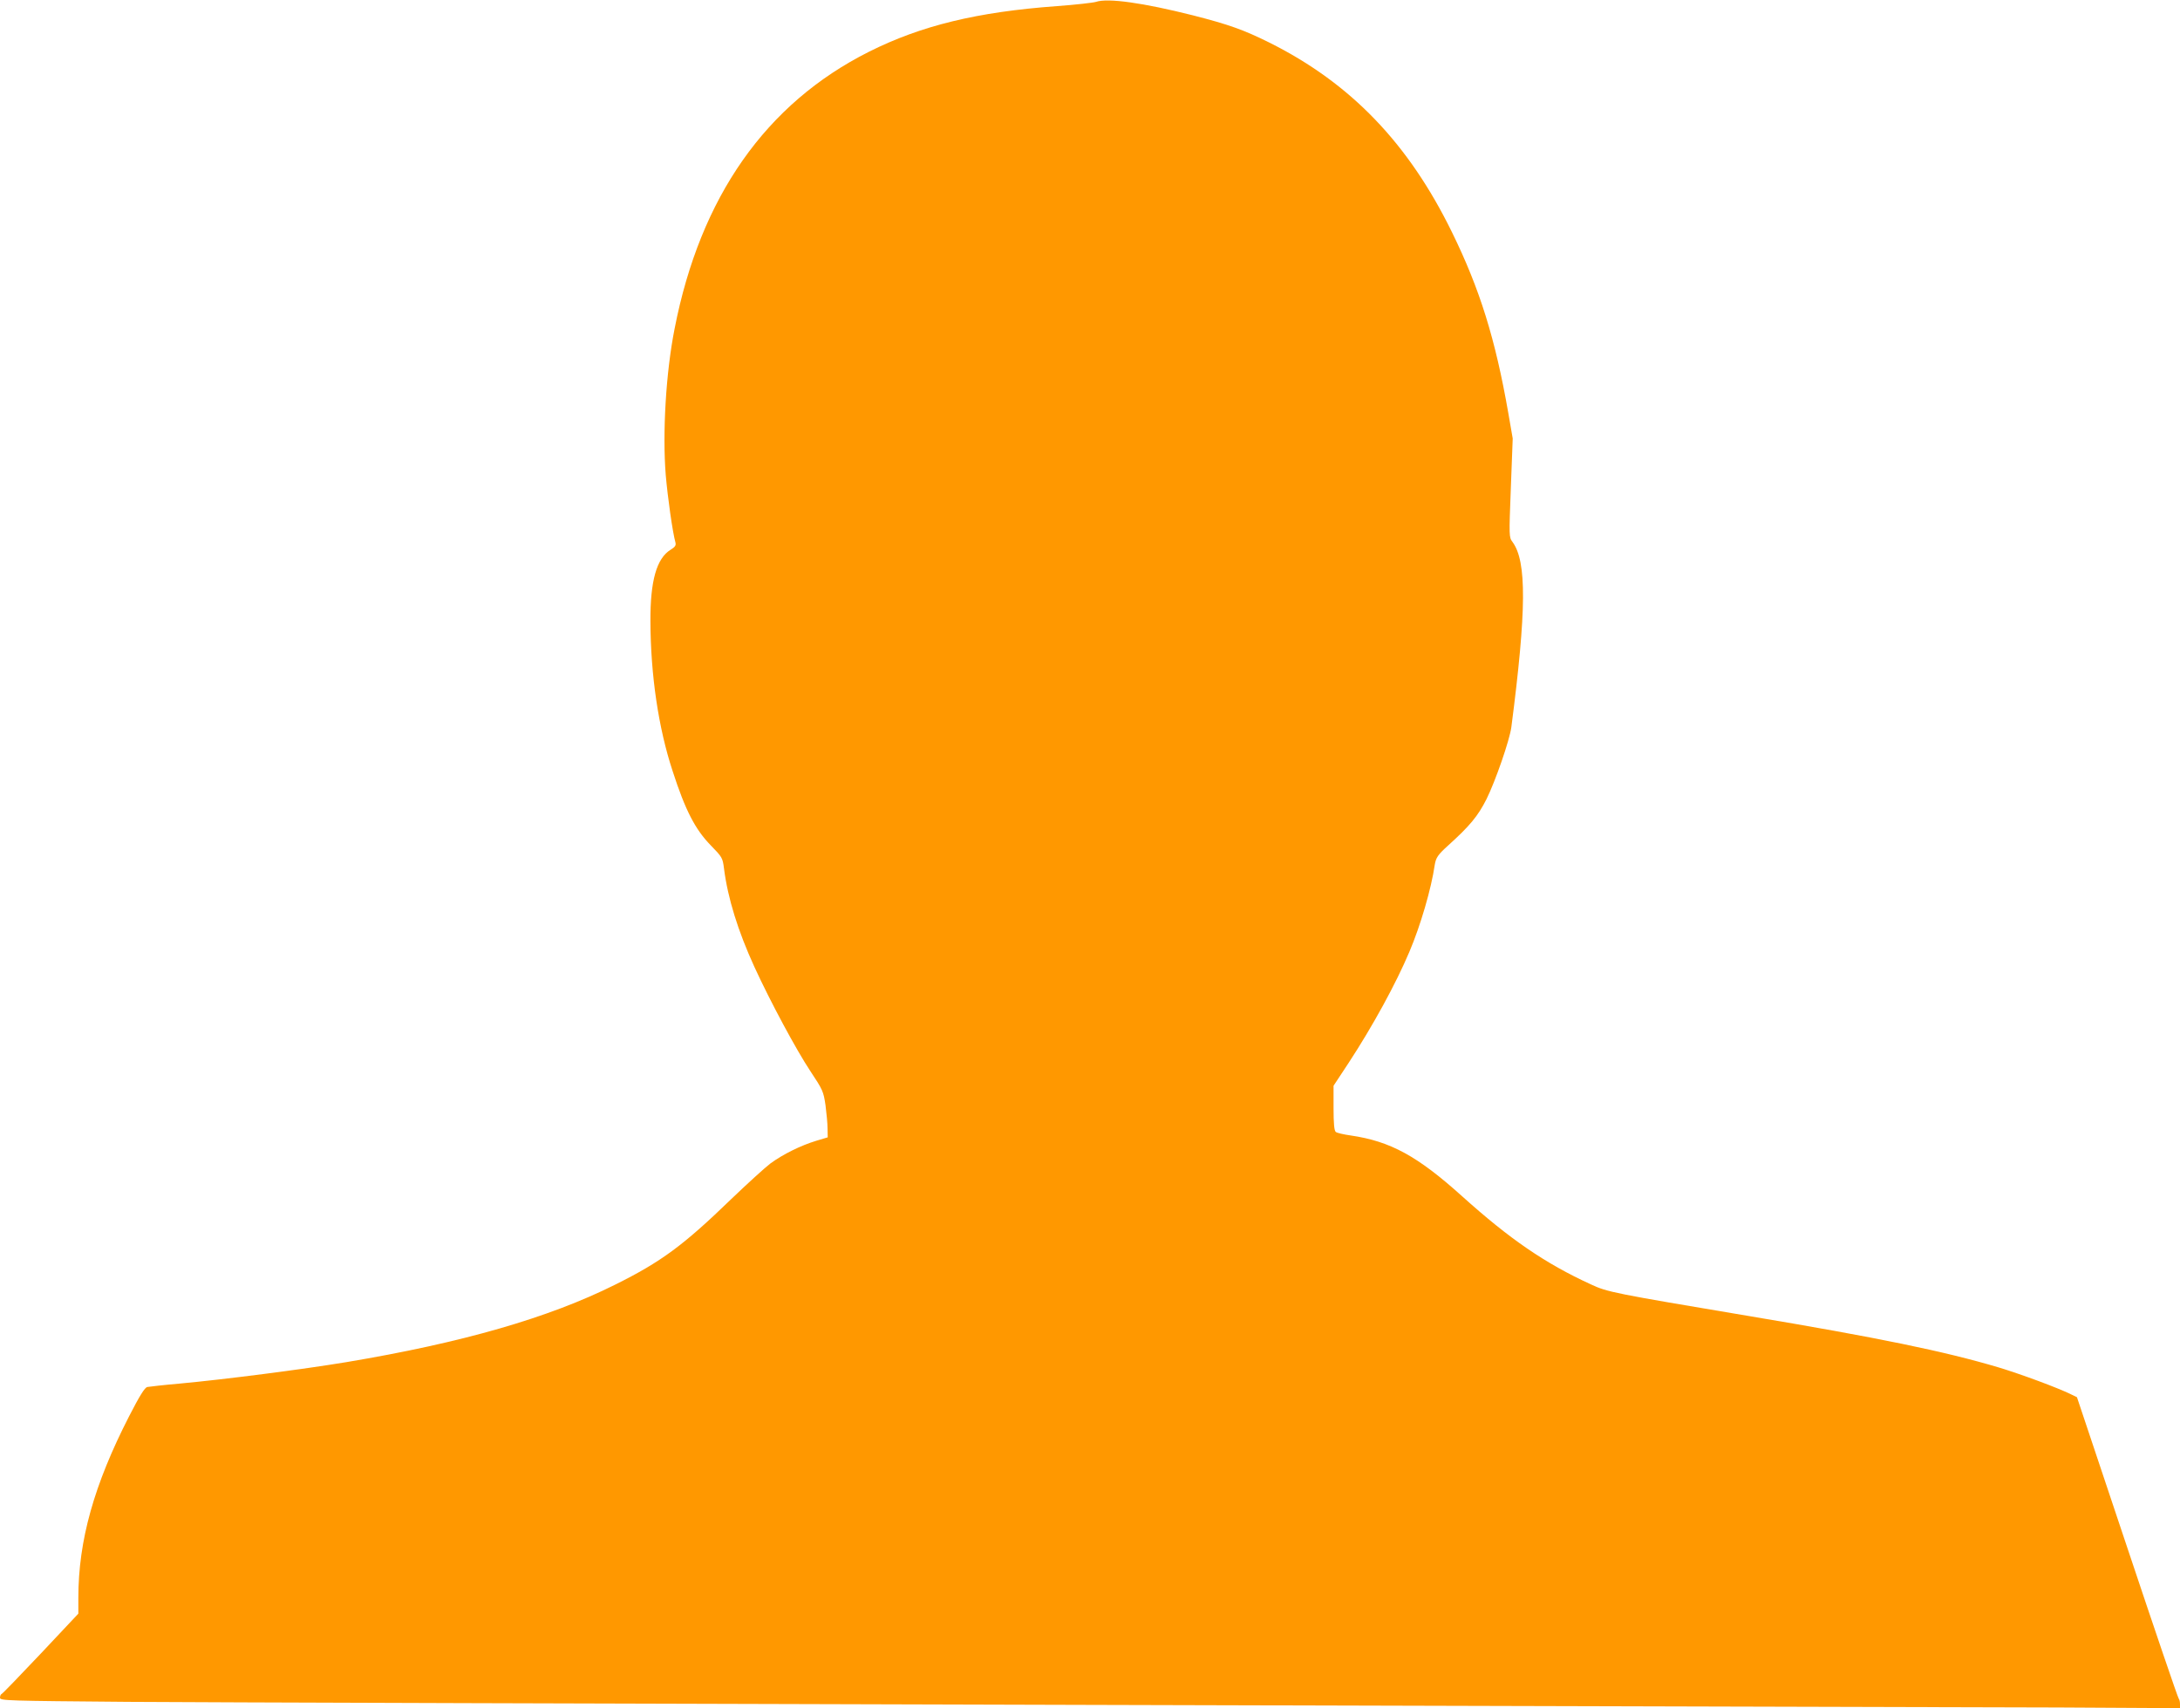 <?xml version="1.0" standalone="no"?>
<!DOCTYPE svg PUBLIC "-//W3C//DTD SVG 20010904//EN"
 "http://www.w3.org/TR/2001/REC-SVG-20010904/DTD/svg10.dtd">
<svg version="1.0" xmlns="http://www.w3.org/2000/svg"
 width="1280pt" height="1003pt" viewBox="0 0 1280 1003"
 preserveAspectRatio="xMidYMid meet">
<g transform="translate(0,1003) scale(0.1,-0.1)"
fill="#ff9800" stroke="none">
<path d="M6435 10019 c-16 -5 -120 -17 -230 -25 -467 -34 -796 -114 -1103
-268 -605 -304 -990 -852 -1141 -1626 -51 -256 -72 -613 -52 -860 11 -128 40
-336 57 -396 4 -17 -2 -26 -28 -42 -83 -51 -120 -183 -119 -419 1 -317 47
-628 130 -880 75 -232 133 -344 225 -438 66 -68 69 -72 77 -135 22 -174 82
-367 178 -577 93 -203 246 -488 329 -613 73 -110 77 -119 89 -200 6 -47 12
-108 12 -137 l1 -52 -67 -20 c-92 -28 -195 -79 -269 -133 -33 -25 -136 -119
-230 -209 -282 -273 -412 -369 -684 -504 -389 -194 -895 -340 -1576 -454 -260
-43 -710 -101 -979 -126 -93 -8 -179 -18 -190 -20 -15 -3 -45 -51 -107 -172
-206 -402 -298 -730 -298 -1066 l0 -93 -221 -235 c-122 -129 -225 -236 -230
-237 -5 -2 -9 -12 -9 -22 0 -17 37 -18 753 -24 413 -3 2973 -11 5687 -18 2714
-7 5256 -14 5648 -15 l712 -4 0 24 c0 13 -3 27 -7 31 -5 4 -141 404 -303 889
l-295 882 -35 17 c-79 39 -296 119 -425 158 -316 94 -702 174 -1480 304 -779
131 -817 138 -915 184 -268 123 -476 266 -755 517 -262 236 -421 323 -654 357
-42 6 -82 15 -88 21 -9 7 -13 48 -13 140 l0 131 89 135 c142 217 278 466 356
651 66 155 129 372 149 510 7 44 19 61 81 117 125 113 173 171 223 270 53 107
136 347 146 423 89 686 91 973 7 1087 -21 28 -21 32 -10 318 l11 290 -26 150
c-76 435 -167 727 -330 1060 -256 524 -596 877 -1073 1115 -151 75 -238 106
-449 160 -290 73 -499 103 -569 79z"/>
</g>
</svg>
